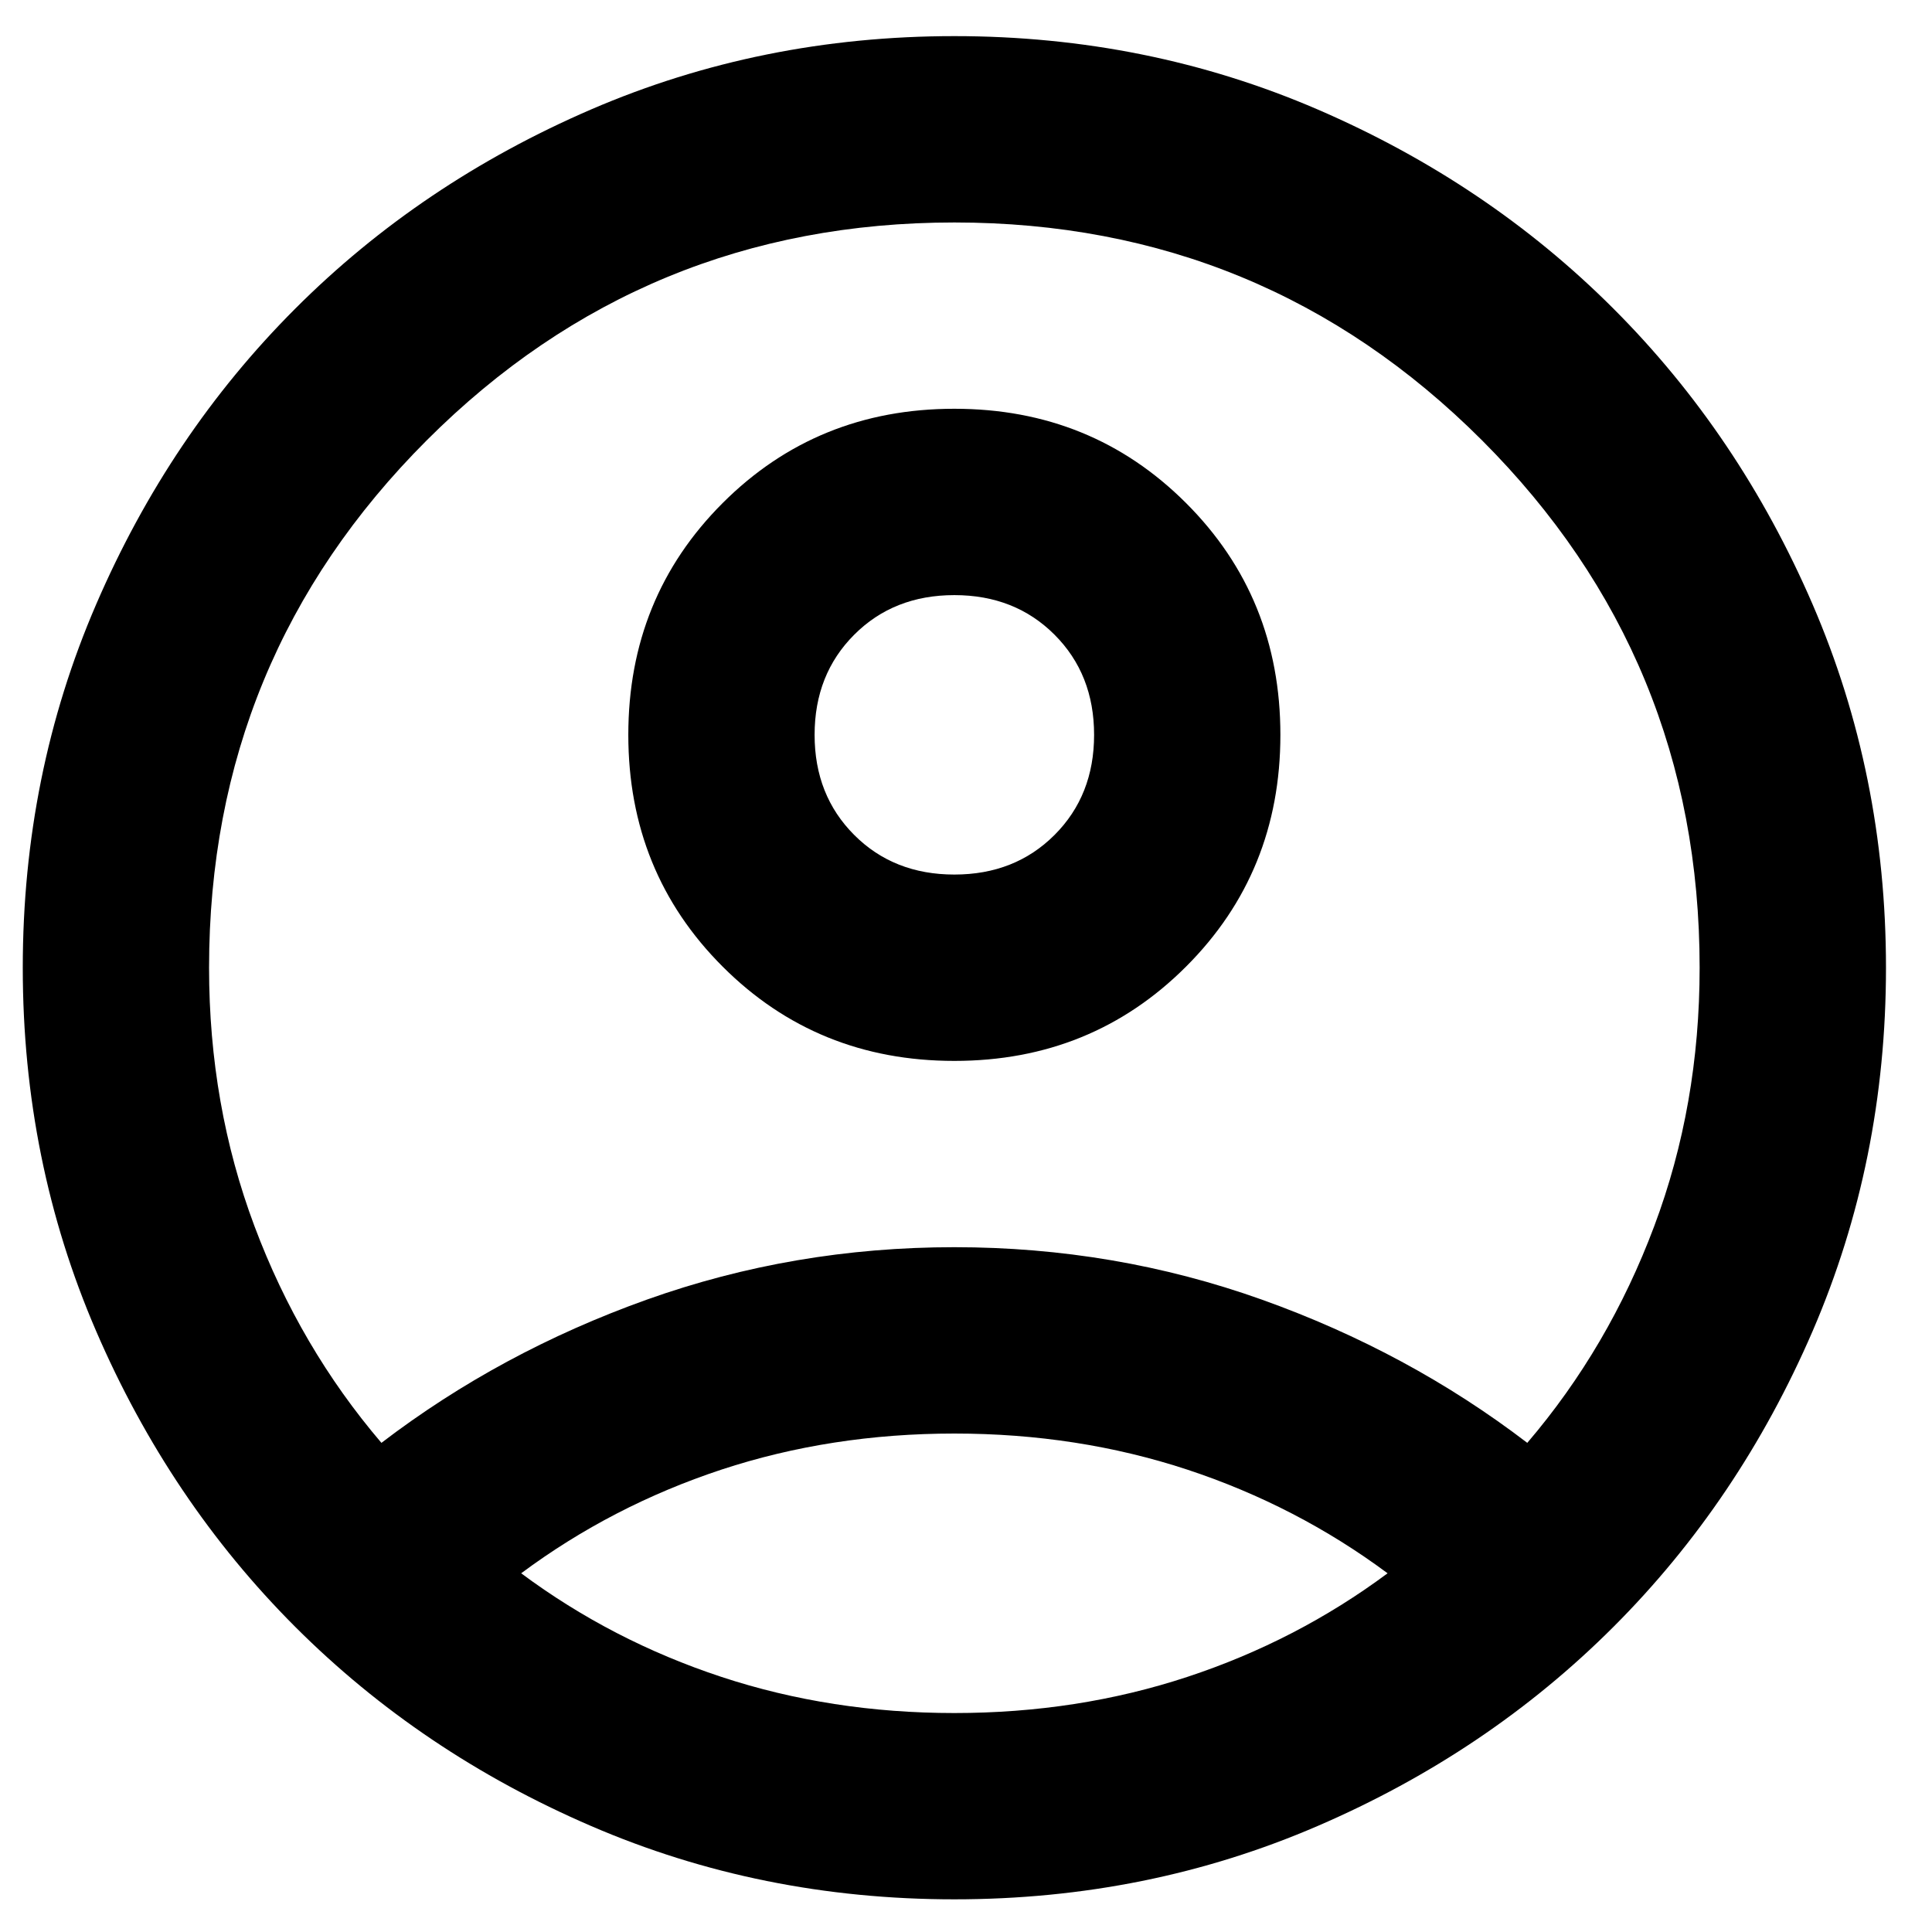 <svg xmlns="http://www.w3.org/2000/svg" width="33" height="33" viewBox="0 0 33 33" fill="none"><path d="M6.515 24.645C7.868 23.611 9.379 22.795 11.05 22.198C12.721 21.602 14.471 21.303 16.301 21.303C18.131 21.303 19.881 21.602 21.552 22.198C23.223 22.795 24.735 23.611 26.087 24.645C27.016 23.558 27.738 22.325 28.255 20.945C28.773 19.566 29.031 18.094 29.031 16.53C29.031 13.002 27.791 9.999 25.312 7.519C22.832 5.04 19.828 3.8 16.301 3.8C12.774 3.8 9.77 5.04 7.291 7.519C4.811 9.999 3.571 13.002 3.571 16.53C3.571 18.094 3.83 19.566 4.347 20.945C4.864 22.325 5.587 23.558 6.515 24.645ZM16.301 18.121C14.736 18.121 13.417 17.584 12.343 16.51C11.269 15.436 10.732 14.116 10.732 12.552C10.732 10.987 11.269 9.667 12.343 8.593C13.417 7.519 14.736 6.982 16.301 6.982C17.866 6.982 19.185 7.519 20.259 8.593C21.334 9.667 21.87 10.987 21.87 12.552C21.87 14.116 21.334 15.436 20.259 16.51C19.185 17.584 17.866 18.121 16.301 18.121ZM16.301 32.442C14.1 32.442 12.031 32.025 10.095 31.189C8.159 30.354 6.475 29.22 5.043 27.788C3.611 26.356 2.477 24.672 1.642 22.736C0.806 20.799 0.389 18.731 0.389 16.53C0.389 14.329 0.806 12.26 1.642 10.324C2.477 8.388 3.611 6.704 5.043 5.272C6.475 3.839 8.159 2.706 10.095 1.87C12.031 1.035 14.1 0.617 16.301 0.617C18.502 0.617 20.571 1.035 22.507 1.87C24.443 2.706 26.127 3.839 27.559 5.272C28.991 6.704 30.125 8.388 30.961 10.324C31.796 12.26 32.214 14.329 32.214 16.53C32.214 18.731 31.796 20.799 30.961 22.736C30.125 24.672 28.991 26.356 27.559 27.788C26.127 29.22 24.443 30.354 22.507 31.189C20.571 32.025 18.502 32.442 16.301 32.442ZM16.301 29.26C17.707 29.26 19.033 29.054 20.279 28.643C21.526 28.232 22.666 27.642 23.701 26.873C22.666 26.104 21.526 25.514 20.279 25.102C19.033 24.692 17.707 24.486 16.301 24.486C14.896 24.486 13.569 24.692 12.323 25.102C11.077 25.514 9.936 26.104 8.902 26.873C9.936 27.642 11.077 28.232 12.323 28.643C13.569 29.054 14.896 29.26 16.301 29.26ZM16.301 14.938C16.991 14.938 17.561 14.713 18.012 14.262C18.463 13.811 18.688 13.241 18.688 12.552C18.688 11.862 18.463 11.292 18.012 10.841C17.561 10.39 16.991 10.165 16.301 10.165C15.612 10.165 15.041 10.39 14.591 10.841C14.14 11.292 13.914 11.862 13.914 12.552C13.914 13.241 14.14 13.811 14.591 14.262C15.041 14.713 15.612 14.938 16.301 14.938Z" fill="black" style="fill:black;fill-opacity:1;"></path></svg>